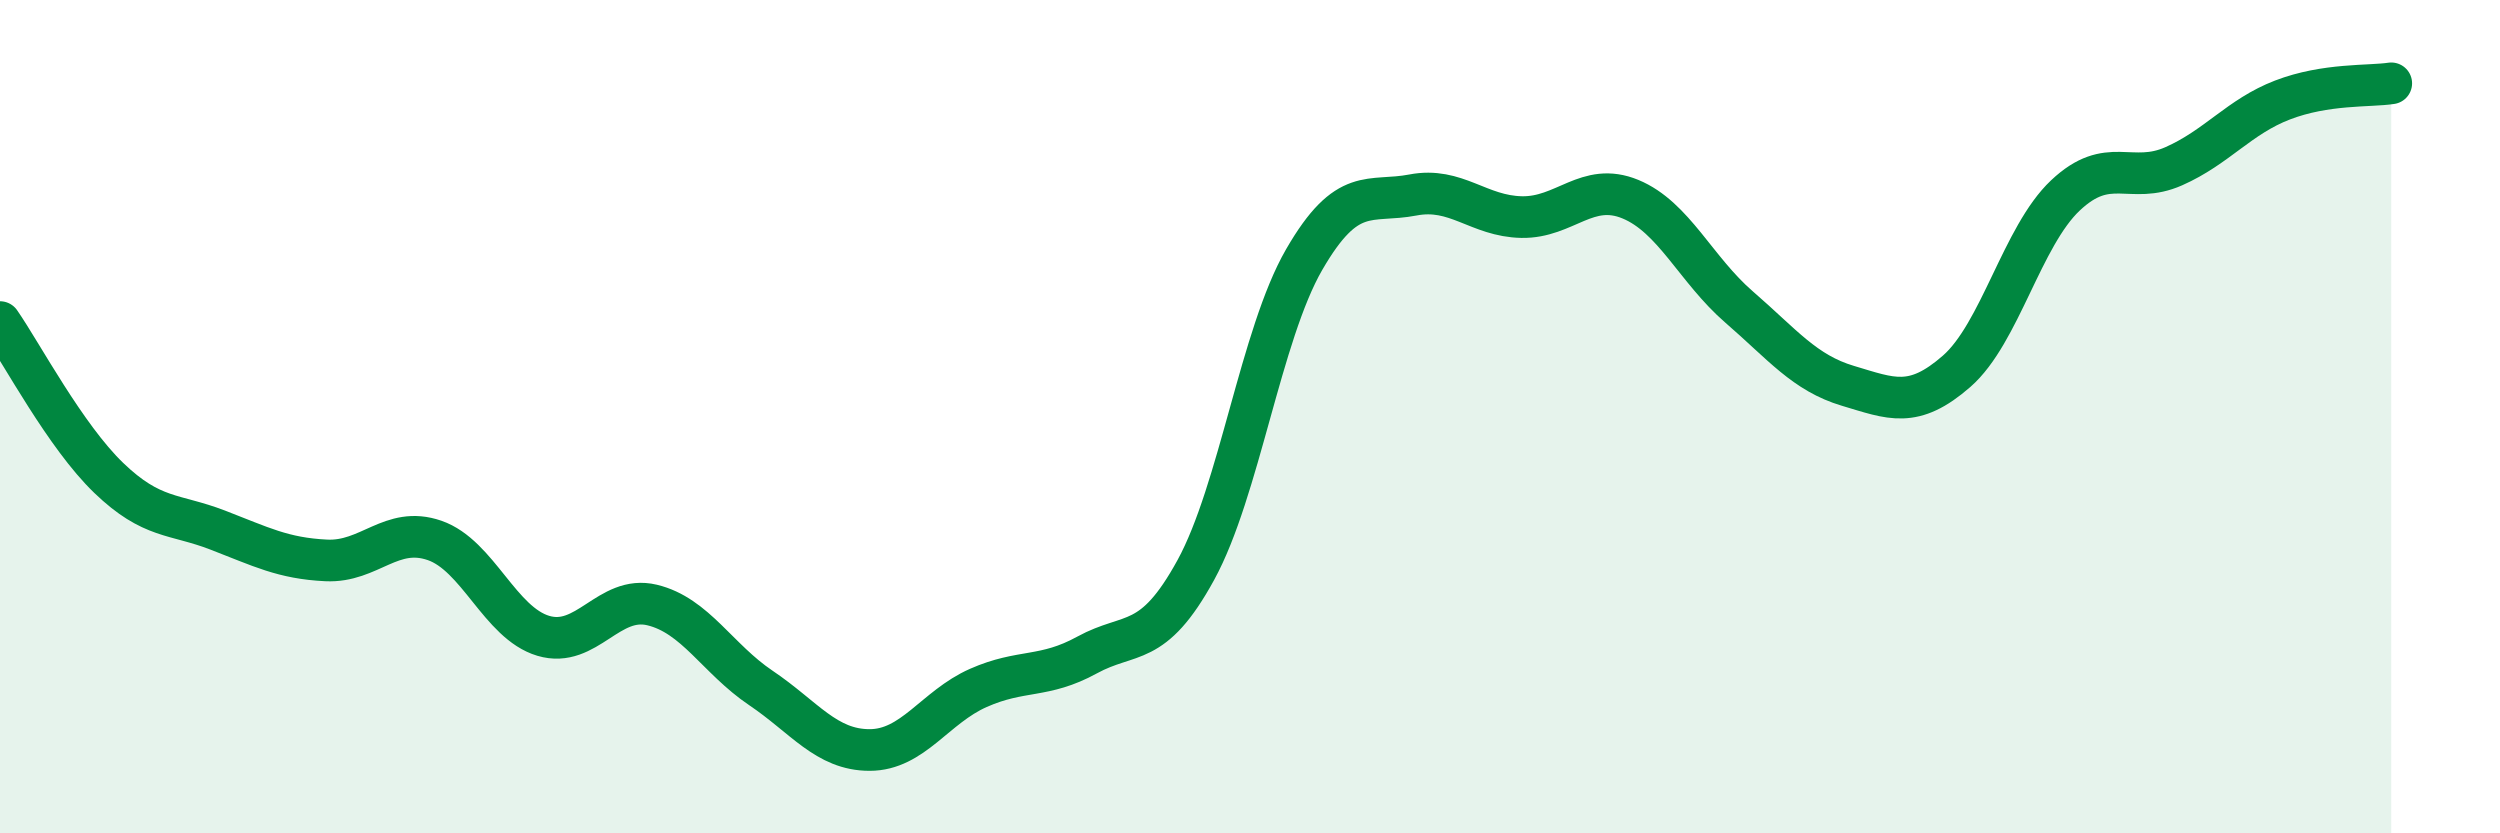 
    <svg width="60" height="20" viewBox="0 0 60 20" xmlns="http://www.w3.org/2000/svg">
      <path
        d="M 0,7.73 C 0.52,8.48 1.57,10.47 2.61,11.47 C 3.65,12.47 4.18,12.32 5.22,12.72 C 6.26,13.12 6.79,13.4 7.83,13.45 C 8.87,13.5 9.39,12.61 10.43,12.97 C 11.47,13.33 12,14.95 13.04,15.26 C 14.08,15.57 14.61,14.27 15.65,14.52 C 16.69,14.77 17.22,15.81 18.26,16.51 C 19.3,17.21 19.83,18 20.87,18 C 21.91,18 22.44,16.97 23.48,16.51 C 24.52,16.05 25.05,16.29 26.09,15.72 C 27.13,15.15 27.66,15.58 28.7,13.68 C 29.74,11.78 30.26,8.03 31.3,6.23 C 32.34,4.43 32.87,4.88 33.91,4.68 C 34.95,4.48 35.48,5.19 36.52,5.21 C 37.56,5.23 38.09,4.35 39.13,4.78 C 40.17,5.21 40.7,6.47 41.74,7.37 C 42.78,8.27 43.31,8.95 44.35,9.26 C 45.39,9.57 45.92,9.82 46.96,8.91 C 48,8 48.53,5.67 49.57,4.69 C 50.61,3.71 51.13,4.45 52.17,3.99 C 53.21,3.53 53.74,2.8 54.78,2.4 C 55.82,2 56.87,2.08 57.39,2L57.39 20L0 20Z"
        fill="#008740"
        opacity="0.1"
        stroke-linecap="round"
        stroke-linejoin="round"
      />
      <path
        d="M 0,7.73 C 0.52,8.48 1.57,10.47 2.61,11.47 C 3.65,12.47 4.18,12.32 5.22,12.72 C 6.26,13.12 6.79,13.4 7.83,13.45 C 8.87,13.5 9.39,12.61 10.43,12.97 C 11.47,13.33 12,14.95 13.04,15.26 C 14.08,15.57 14.61,14.27 15.65,14.52 C 16.69,14.77 17.22,15.81 18.26,16.51 C 19.3,17.21 19.83,18 20.87,18 C 21.91,18 22.44,16.97 23.48,16.51 C 24.52,16.05 25.05,16.29 26.09,15.72 C 27.13,15.15 27.66,15.58 28.7,13.68 C 29.74,11.78 30.26,8.03 31.3,6.23 C 32.34,4.43 32.87,4.88 33.91,4.68 C 34.95,4.48 35.48,5.19 36.52,5.21 C 37.56,5.23 38.09,4.35 39.13,4.78 C 40.17,5.21 40.7,6.47 41.74,7.37 C 42.78,8.27 43.31,8.95 44.35,9.26 C 45.39,9.57 45.92,9.82 46.96,8.91 C 48,8 48.53,5.67 49.57,4.69 C 50.61,3.71 51.13,4.45 52.17,3.99 C 53.21,3.53 53.74,2.8 54.78,2.4 C 55.82,2 56.87,2.08 57.39,2"
        stroke="#008740"
        stroke-width="1"
        fill="none"
        stroke-linecap="round"
        stroke-linejoin="round"
      />
    </svg>
  